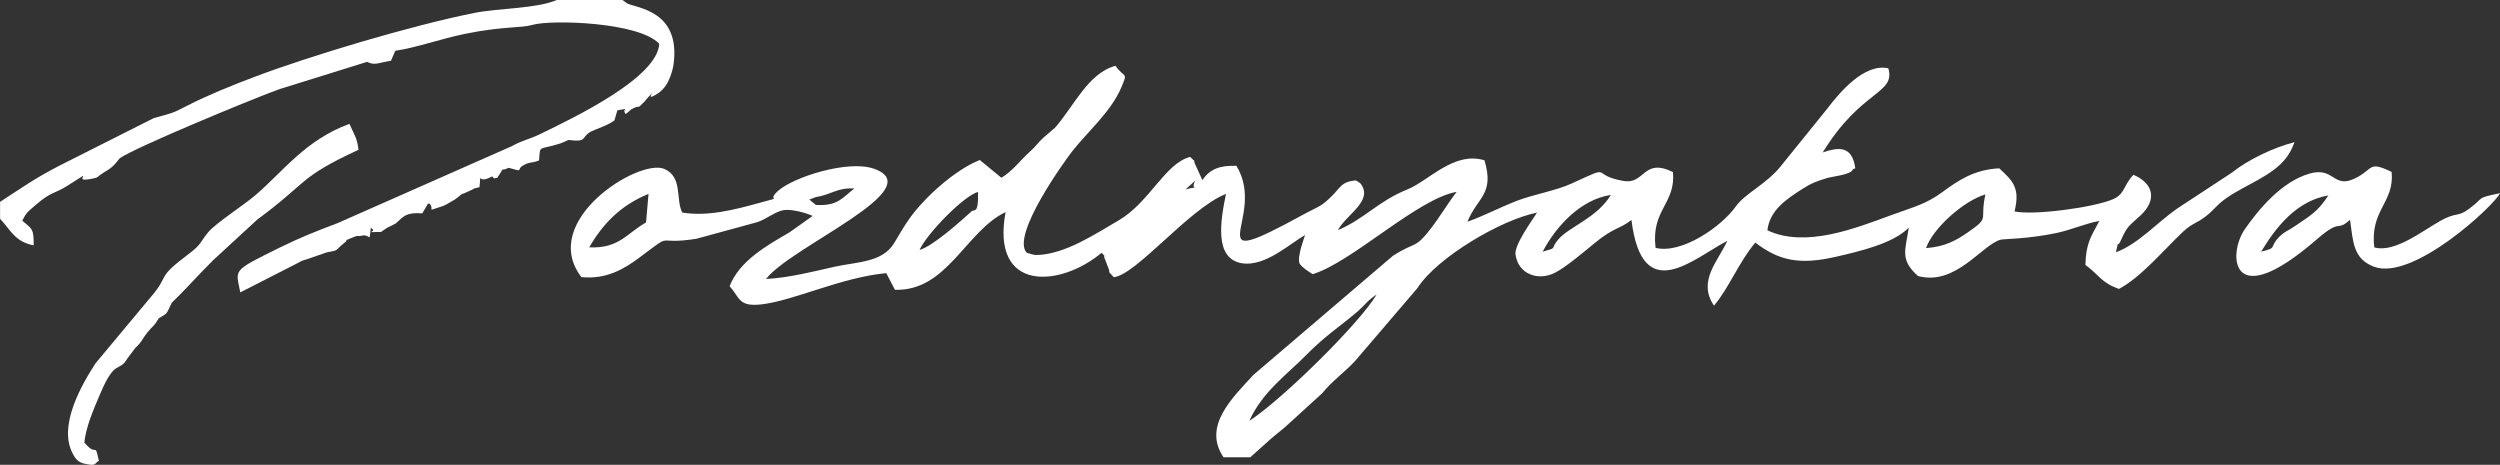 <?xml version="1.0" encoding="UTF-8"?> <svg xmlns="http://www.w3.org/2000/svg" width="199" height="37" viewBox="0 0 199 37" fill="none"><rect x="0" y="0" width="199" height="37" fill="#333333" stroke="none"/><g clip-path="url(#clip0_257_655)"><path fill-rule="evenodd" clip-rule="evenodd" d="M28.538 11.932C28.433 10.941 28.137 10.63 27.816 9.856C24.277 11.17 22.601 13.593 20.331 15.534C19.394 16.338 17.182 17.758 16.588 18.468C15.942 19.236 16.053 19.442 15.093 20.157C12.299 22.246 13.603 21.812 11.961 23.695L7.607 28.916C6.519 30.594 4.61 33.867 5.78 36.091C5.983 36.484 6.193 36.795 6.734 36.912C7.718 37.123 7.462 36.912 7.869 36.677C7.526 35.076 7.741 36.46 6.711 35.222C6.856 33.944 7.415 32.665 7.974 31.351C9.191 28.476 9.464 29.708 10.139 28.535L10.78 27.684C11.338 27.174 11.239 27.074 11.775 26.411C12.223 25.854 12.107 26.176 12.642 25.337C13.44 24.845 13.178 25.073 13.678 24.088C14.871 22.95 15.82 21.835 17.031 20.65L20.5 17.459C24.528 14.502 23.742 14.132 28.532 11.927L28.538 11.932Z" fill="white"></path><path fill-rule="evenodd" clip-rule="evenodd" d="M178.686 18.25C177.33 20.192 177.476 25.073 184.408 19.06C186.433 17.3 185.933 18.515 187.062 17.494C187.312 19.254 187.306 20.579 188.936 21.219C192.068 22.451 198.662 16.233 199 15.376C196.951 15.81 197.888 15.646 196.468 16.672C195.612 17.294 195.531 16.86 194.227 17.593C192.894 18.338 190.607 20.157 188.994 19.694C188.634 16.69 190.607 16.156 190.374 13.686C188.453 12.754 188.977 13.493 187.388 14.232C185.717 15.006 185.793 13.258 183.849 13.816C181.596 14.461 179.792 16.667 178.68 18.256L178.686 18.25ZM185.333 15.558C184.489 16.872 183.867 17.177 182.737 17.957C182.074 18.415 181.818 18.438 181.369 18.913C180.607 19.729 181.317 19.717 179.99 20.028C181.183 18.051 182.813 15.992 185.327 15.558H185.333Z" fill="white"></path><path fill-rule="evenodd" clip-rule="evenodd" d="M120.637 20.257C120.835 21.8 122.413 22.404 123.775 21.712C124.677 21.254 126.254 19.905 126.935 19.348C128.513 18.057 128.926 18.251 129.863 17.506C130.724 24.481 134.816 20.55 137.494 19.172C136.772 20.773 135.096 22.375 136.434 24.328C137.628 22.92 138.413 20.861 139.723 19.312C141.621 20.762 143.256 21.108 146.19 20.427C147.994 20.011 150.707 19.389 151.94 18.116C151.667 19.952 151.213 20.65 152.668 21.97C155.677 22.797 157.796 19.442 159.263 19.078C159.531 19.013 161.446 19.025 163.71 18.544C164.932 18.28 165.951 17.799 167.109 17.588C166.463 18.814 166.05 19.295 165.997 21.084C167.109 21.905 167.254 22.504 168.675 22.997C170.409 22.076 172.184 19.952 173.721 18.491C174.542 17.717 174.786 17.84 175.613 17.195C176.311 16.643 176.439 16.303 177.312 15.705C178.768 14.707 180.956 13.962 182.01 12.525C182.05 12.472 182.097 12.402 182.132 12.349C182.429 11.903 182.464 11.727 182.65 11.316C180.997 11.727 178.907 12.73 177.673 13.733L173.302 16.602C171.777 17.652 170.194 19.436 168.43 20.081C168.715 18.755 168.448 19.97 168.843 19.084C169.344 17.969 169.455 18.01 170.368 17.165C171.725 15.91 171.422 14.608 169.827 13.915C169.065 14.672 169.146 15.441 168.226 15.845C166.655 16.532 161.853 17.154 160.357 16.831C160.817 14.965 160.235 14.414 159.141 13.399C157.173 13.493 155.916 14.332 154.641 15.271C153.291 16.268 152.284 16.485 150.462 17.154C147.697 18.169 143.704 19.758 140.683 18.333C140.876 16.696 142.255 15.822 143.448 15.053C144.187 14.578 144.624 14.414 145.456 14.168C145.846 14.05 147.325 13.904 147.47 13.516C147.505 13.422 147.616 13.446 147.68 13.399C147.435 11.569 146.353 11.71 145.09 12.132C148.169 7.116 150.904 7.497 150.311 5.438C148.39 5.004 146.399 7.404 145.462 8.635L141.702 13.288C140.585 14.655 138.873 15.429 138.175 16.426C137.057 18.016 133.862 20.251 131.784 19.729C131.411 16.684 133.396 16.238 133.169 13.698C130.771 12.519 130.963 14.707 129.223 14.402C126.458 13.927 128.588 13.006 125.102 14.608C123.85 15.182 122.052 15.476 120.707 15.998C119.339 16.532 118.135 17.177 116.807 17.652C117.605 15.681 118.979 15.476 118.164 12.76C115.731 12.015 113.723 14.402 112.005 15.089C109.724 16.004 108.589 17.441 106.493 18.321C107.169 17.066 109.375 15.969 108.286 14.596C107.884 14.303 107.966 14.349 107.547 14.414C106.796 14.531 106.569 15.053 106.098 15.523C105.131 16.497 105.032 16.373 103.833 17.03C94.852 21.958 100.958 17.359 98.42 13.2C97.105 13.164 96.342 13.428 95.708 14.332L95.201 13.223C94.806 12.425 95.44 13.194 94.736 12.49C92.751 12.988 91.494 16.121 89.037 17.547C87.216 18.603 84.806 20.228 82.559 20.298C82.495 20.298 82.402 20.298 82.344 20.292L81.727 20.122C80.446 18.743 84.794 12.754 85.33 12.067C86.552 10.501 88.444 8.894 89.259 6.952C89.8 5.667 89.532 6.283 88.793 5.239C86.622 5.808 85.469 8.477 83.979 10.167L83.06 10.953C82.629 11.34 82.489 11.621 81.925 12.126C81.18 12.789 80.667 13.563 79.713 14.15L77.99 12.736C76.046 13.505 73.624 15.675 72.408 17.377C71.925 18.057 71.663 18.544 71.18 19.342C70.219 20.92 68.217 20.832 66.413 21.237C64.672 21.63 62.822 22.105 60.971 22.21C62.996 19.594 74.114 15.03 69.562 13.428C67.501 12.707 63.13 14.097 61.913 15.212C60.93 16.109 62.542 15.57 60.487 16.139C58.549 16.673 56.355 17.259 54.306 16.919C53.77 15.886 54.364 14.068 52.862 13.44C50.843 12.601 42.857 17.582 46.279 22.058C48.253 22.252 49.655 21.436 50.93 20.48C53.782 18.356 51.925 19.553 55.429 19.007L60.284 17.682C61.046 17.424 61.739 16.813 62.42 16.72C63.031 16.637 64.154 16.937 64.684 17.189L62.833 18.503C61.058 19.53 58.858 20.762 58.078 22.78C58.904 23.706 58.776 24.434 60.61 24.229C63.182 23.935 66.954 22.081 70.545 21.741L71.238 23.067C75.394 23.202 76.867 18.397 80.045 16.884C78.851 23.308 84.393 22.879 87.687 20.122C87.774 20.222 87.838 20.292 87.891 20.339C87.943 20.316 88.135 20.591 87.891 20.339C87.862 20.351 87.873 20.445 88.001 20.744C88.036 20.826 88.129 21.096 88.164 21.178C88.49 21.929 88.031 21.389 88.659 22.064C90.458 21.876 94.66 16.59 97.588 15.435C97.163 17.517 96.622 20.556 98.822 20.949C100.714 21.284 102.757 19.312 103.886 18.714C103.886 18.714 103.245 20.398 103.432 20.932C103.542 21.26 104.491 21.823 104.491 21.823C107.623 20.873 112.844 15.804 115.952 15.271C115.271 16.151 114.59 17.294 113.909 18.174C112.593 19.876 112.721 19.178 110.876 20.363L99.776 29.837C98.077 31.691 95.714 33.926 97.39 36.396H99.526L101.109 34.976C101.668 34.483 101.977 34.29 102.53 33.779L105.259 31.292C106.016 30.341 107.122 29.555 107.884 28.711L112.838 22.92C114.386 20.492 119.502 17.482 122.349 16.925C122.011 17.47 120.527 19.471 120.632 20.275L120.637 20.257ZM158.035 15.476C157.569 17.646 158.425 17.247 156.678 18.468C155.782 19.09 154.868 19.641 153.314 19.747C153.855 18.18 156.277 16.004 158.035 15.476ZM128.222 15.523C127.104 17.359 124.904 18.051 124.048 19.049C123.321 19.893 124.095 19.659 122.797 20.034C123.868 17.992 125.829 15.875 128.222 15.517V15.523ZM51.419 17.711C49.911 18.556 49.271 19.805 46.902 19.688C47.979 17.834 49.376 16.35 51.623 15.435L51.425 17.711H51.419ZM64.422 15.886L64.923 15.693C66.209 15.488 66.651 14.913 68.008 15.007C67.041 15.734 66.727 16.409 64.946 16.315L64.422 15.886ZM77.367 16.796C76.453 17.623 74.236 19.618 73.194 19.893C73.822 18.544 76.727 15.587 77.85 15.276C77.903 17.089 77.542 16.643 77.367 16.802V16.796ZM94.369 15.077L95.137 14.379C94.672 15.288 95.778 14.707 94.369 15.077ZM99.451 33.498C100.481 31.18 102.483 29.784 103.996 28.241C105.527 26.681 106.773 25.912 108.071 24.786C108.734 24.205 108.728 24.029 109.584 23.437C108.309 25.631 102.215 31.673 99.456 33.498H99.451Z" fill="white"></path><path fill-rule="evenodd" clip-rule="evenodd" d="M47.042 10.472C47.339 10.307 48.439 9.967 48.91 9.58L49.143 8.782C50.342 8.588 49.382 8.647 49.818 9.075L50.249 8.706C51.116 8.225 50.54 8.87 51.343 8.043C51.373 8.013 51.419 7.931 51.448 7.908C52.775 6.447 50.919 8.395 52.397 7.415C52.63 7.262 52.822 7.051 52.985 6.828C53.247 6.459 53.526 5.737 53.613 5.133C54.201 0.85 50.709 0.657 49.917 0.27L49.545 -0.006H44.335C42.688 0.704 39.685 0.639 37.741 1.032C32.718 2.041 24.749 4.423 20.244 6.124C18.568 6.758 16.496 7.591 14.976 8.377C13.591 9.099 13.719 8.976 12.235 9.404L4.726 13.188C2.678 14.244 1.607 15.036 0.006 16.068V17.417C0.832 18.28 1.182 19.254 2.683 19.529C2.672 18.186 2.608 18.28 1.77 17.564C2.113 16.913 2.119 16.936 2.881 16.279C4.063 15.264 4.313 15.429 5.244 14.86L6.618 13.991C6.694 14.073 6.135 14.455 7.334 14.226C7.875 14.126 7.718 14.073 8.166 13.792C8.847 13.37 8.964 13.328 9.534 12.595C10.739 11.745 19.889 7.955 22.095 7.151C22.165 7.128 22.241 7.098 22.31 7.075L29.225 4.922C29.854 5.262 30.238 4.945 31.117 4.845L31.466 4.042C33.247 3.772 35.127 3.074 37.025 2.692C40.057 2.076 41.443 2.252 42.397 1.977C43.829 1.56 50.849 1.73 52.478 3.49C52.316 6.171 45.884 9.275 42.973 10.683C42.106 11.105 41.681 11.123 40.744 11.633L26.891 17.752C25.139 18.421 23.963 18.872 22.223 19.729C18.399 21.618 18.777 21.418 19.127 23.272L23.69 20.943C24.097 20.697 24.313 20.673 24.318 20.673L26.012 20.087C27.06 19.899 26.618 19.963 27.351 19.383C27.991 18.878 27.025 19.348 28.015 18.925C28.62 18.667 28.387 18.855 28.783 18.761C29.522 18.579 29.371 19.471 29.516 18.133C30.186 18.52 28.661 18.491 30.337 18.462C31.088 17.91 30.797 18.186 31.507 17.781C32.141 17.206 32.333 16.889 33.614 16.983L34.062 16.215L34.19 16.203C34.656 16.719 33.765 16.878 35.279 16.391C35.418 16.344 35.762 16.139 35.872 16.074C36.396 15.775 36.134 15.933 36.414 15.722C37.141 15.165 36.443 15.64 37.223 15.264C37.409 15.176 37.677 15.065 37.752 15L38.166 14.901C38.358 13.387 37.811 14.795 39.178 14.038C39.411 14.267 39.178 14.203 39.58 14.156C40.319 13.065 39.656 13.751 40.494 13.358C41.873 13.745 40.93 13.504 41.769 13.1C42.287 12.847 42.223 13.029 42.909 12.771C43.02 11.486 42.787 11.997 44.609 11.416C44.644 11.404 45.069 11.228 45.249 11.14C46.809 11.334 46.186 10.953 47.048 10.466L47.042 10.472Z" fill="white"></path></g><defs><clipPath id="clip0_257_655"><rect width="199" height="37" fill="white"></rect></clipPath></defs></svg> 